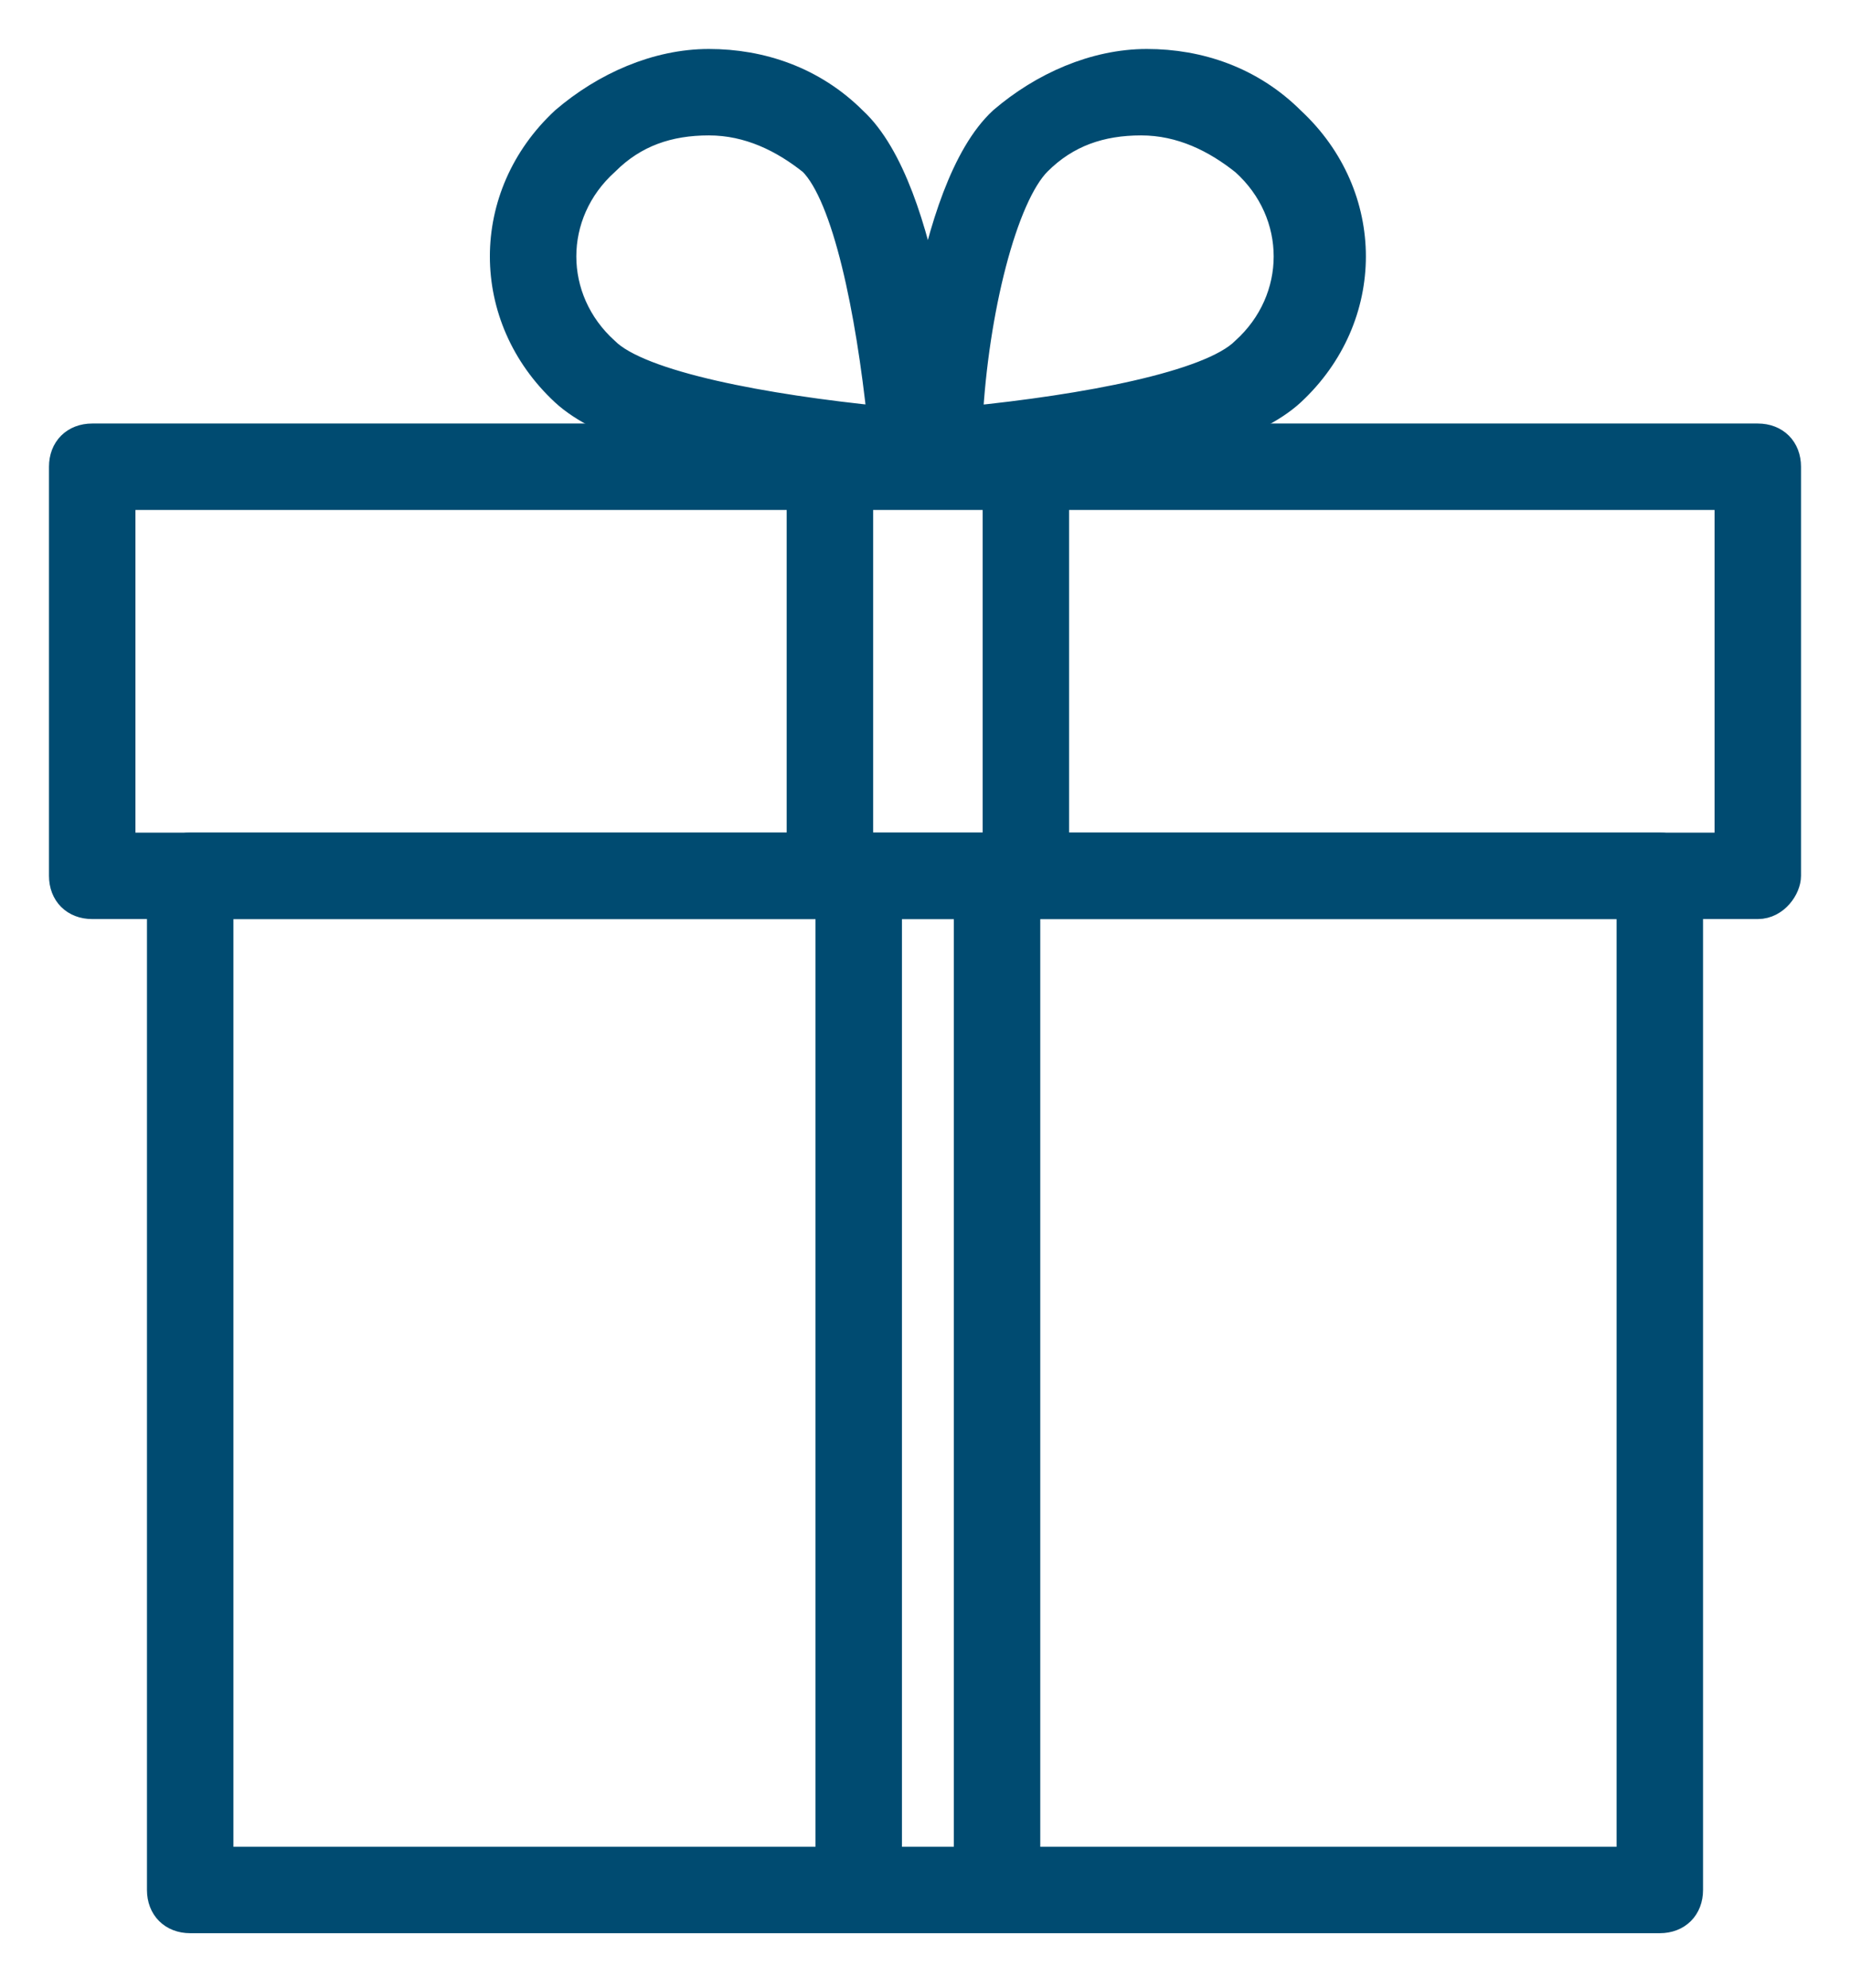 <?xml version="1.0" encoding="utf-8"?>
<!-- Generator: Adobe Illustrator 27.6.1, SVG Export Plug-In . SVG Version: 6.00 Build 0)  -->
<svg version="1.1" id="圖層_1" xmlns="http://www.w3.org/2000/svg" xmlns:xlink="http://www.w3.org/1999/xlink" x="0px" y="0px"
	 viewBox="0 0 32.1 34.5" style="enable-background:new 0 0 32.1 34.5;" xml:space="preserve">
<style type="text/css">
	.st0{fill:#004B71;stroke:#004B71;stroke-width:0.5;stroke-miterlimit:10;}
</style>
<g>
	<g>
		<g>
			<g>
				<path class="st0" d="M28.8,33.3H3.3c-0.3,0-0.5-0.2-0.5-0.5V15.2c0-0.3,0.2-0.5,0.5-0.5h25.5c0.3,0,0.5,0.2,0.5,0.5v17.6
					C29.3,33.1,29.1,33.3,28.8,33.3z M3.8,32.3h24.5V15.7H3.8V32.3z"/>
			</g>
			<g>
				<path class="st0" d="M30.5,15.7H1.6c-0.3,0-0.5-0.2-0.5-0.5V8.1c0-0.3,0.2-0.5,0.5-0.5h28.9c0.3,0,0.5,0.2,0.5,0.5v7.1
					C31,15.4,30.8,15.7,30.5,15.7z M2.1,14.7H30V8.6H2.1V14.7z"/>
			</g>
			<g>
				<path class="st0" d="M14.4,15.4c-0.3,0-0.5-0.2-0.5-0.5V8.3c0-0.3,0.2-0.5,0.5-0.5c0.3,0,0.5,0.2,0.5,0.5v6.6
					C14.9,15.2,14.7,15.4,14.4,15.4z"/>
			</g>
			<g>
				<path class="st0" d="M17.8,15.4c-0.3,0-0.5-0.2-0.5-0.5V8.3c0-0.3,0.2-0.5,0.5-0.5c0.3,0,0.5,0.2,0.5,0.5v6.6
					C18.3,15.2,18.1,15.4,17.8,15.4z"/>
			</g>
			<g>
				<path class="st0" d="M14.9,33.1c-0.3,0-0.5-0.2-0.5-0.5V15.2c0-0.3,0.2-0.5,0.5-0.5c0.3,0,0.5,0.2,0.5,0.5v17.5
					C15.4,32.9,15.2,33.1,14.9,33.1z"/>
			</g>
			<g>
				<path class="st0" d="M17.3,33.1c-0.3,0-0.5-0.2-0.5-0.5V15.2c0-0.3,0.2-0.5,0.5-0.5c0.3,0,0.5,0.2,0.5,0.5v17.5
					C17.8,32.9,17.5,33.1,17.3,33.1z"/>
			</g>
			<g>
				<path class="st0" d="M16.3,8.3c-0.1,0-0.3,0-0.4-0.1c-0.1-0.1-0.2-0.2-0.1-0.4c0-0.5,0.3-4.5,1.6-5.7c0.7-0.6,1.6-1,2.5-1
					c0.9,0,1.8,0.3,2.5,1c1.4,1.3,1.4,3.4,0,4.7C21.1,8,16.8,8.3,16.3,8.3C16.3,8.3,16.3,8.3,16.3,8.3z M19.8,2.1
					c-0.7,0-1.3,0.2-1.8,0.7c-0.6,0.6-1.1,2.6-1.2,4.5c2-0.2,4.2-0.6,4.8-1.2l0,0c1-0.9,1-2.4,0-3.3C21.1,2.4,20.5,2.1,19.8,2.1z"/>
			</g>
			<g>
				<path class="st0" d="M15.9,8.3C15.9,8.3,15.9,8.3,15.9,8.3c-0.5,0-4.8-0.3-6.1-1.5c-1.4-1.3-1.4-3.4,0-4.7c0.7-0.6,1.6-1,2.5-1
					c0.9,0,1.8,0.3,2.5,1c1.3,1.2,1.6,5.2,1.6,5.7c0,0.1,0,0.3-0.2,0.4C16.1,8.3,16,8.3,15.9,8.3z M12.3,2.1c-0.7,0-1.3,0.2-1.8,0.7
					c-1,0.9-1,2.4,0,3.3c0.6,0.6,2.8,1,4.8,1.2c-0.2-1.9-0.6-3.9-1.2-4.5C13.6,2.4,13,2.1,12.3,2.1z"/>
			</g>
		</g>
	</g>
</g>
</svg>
